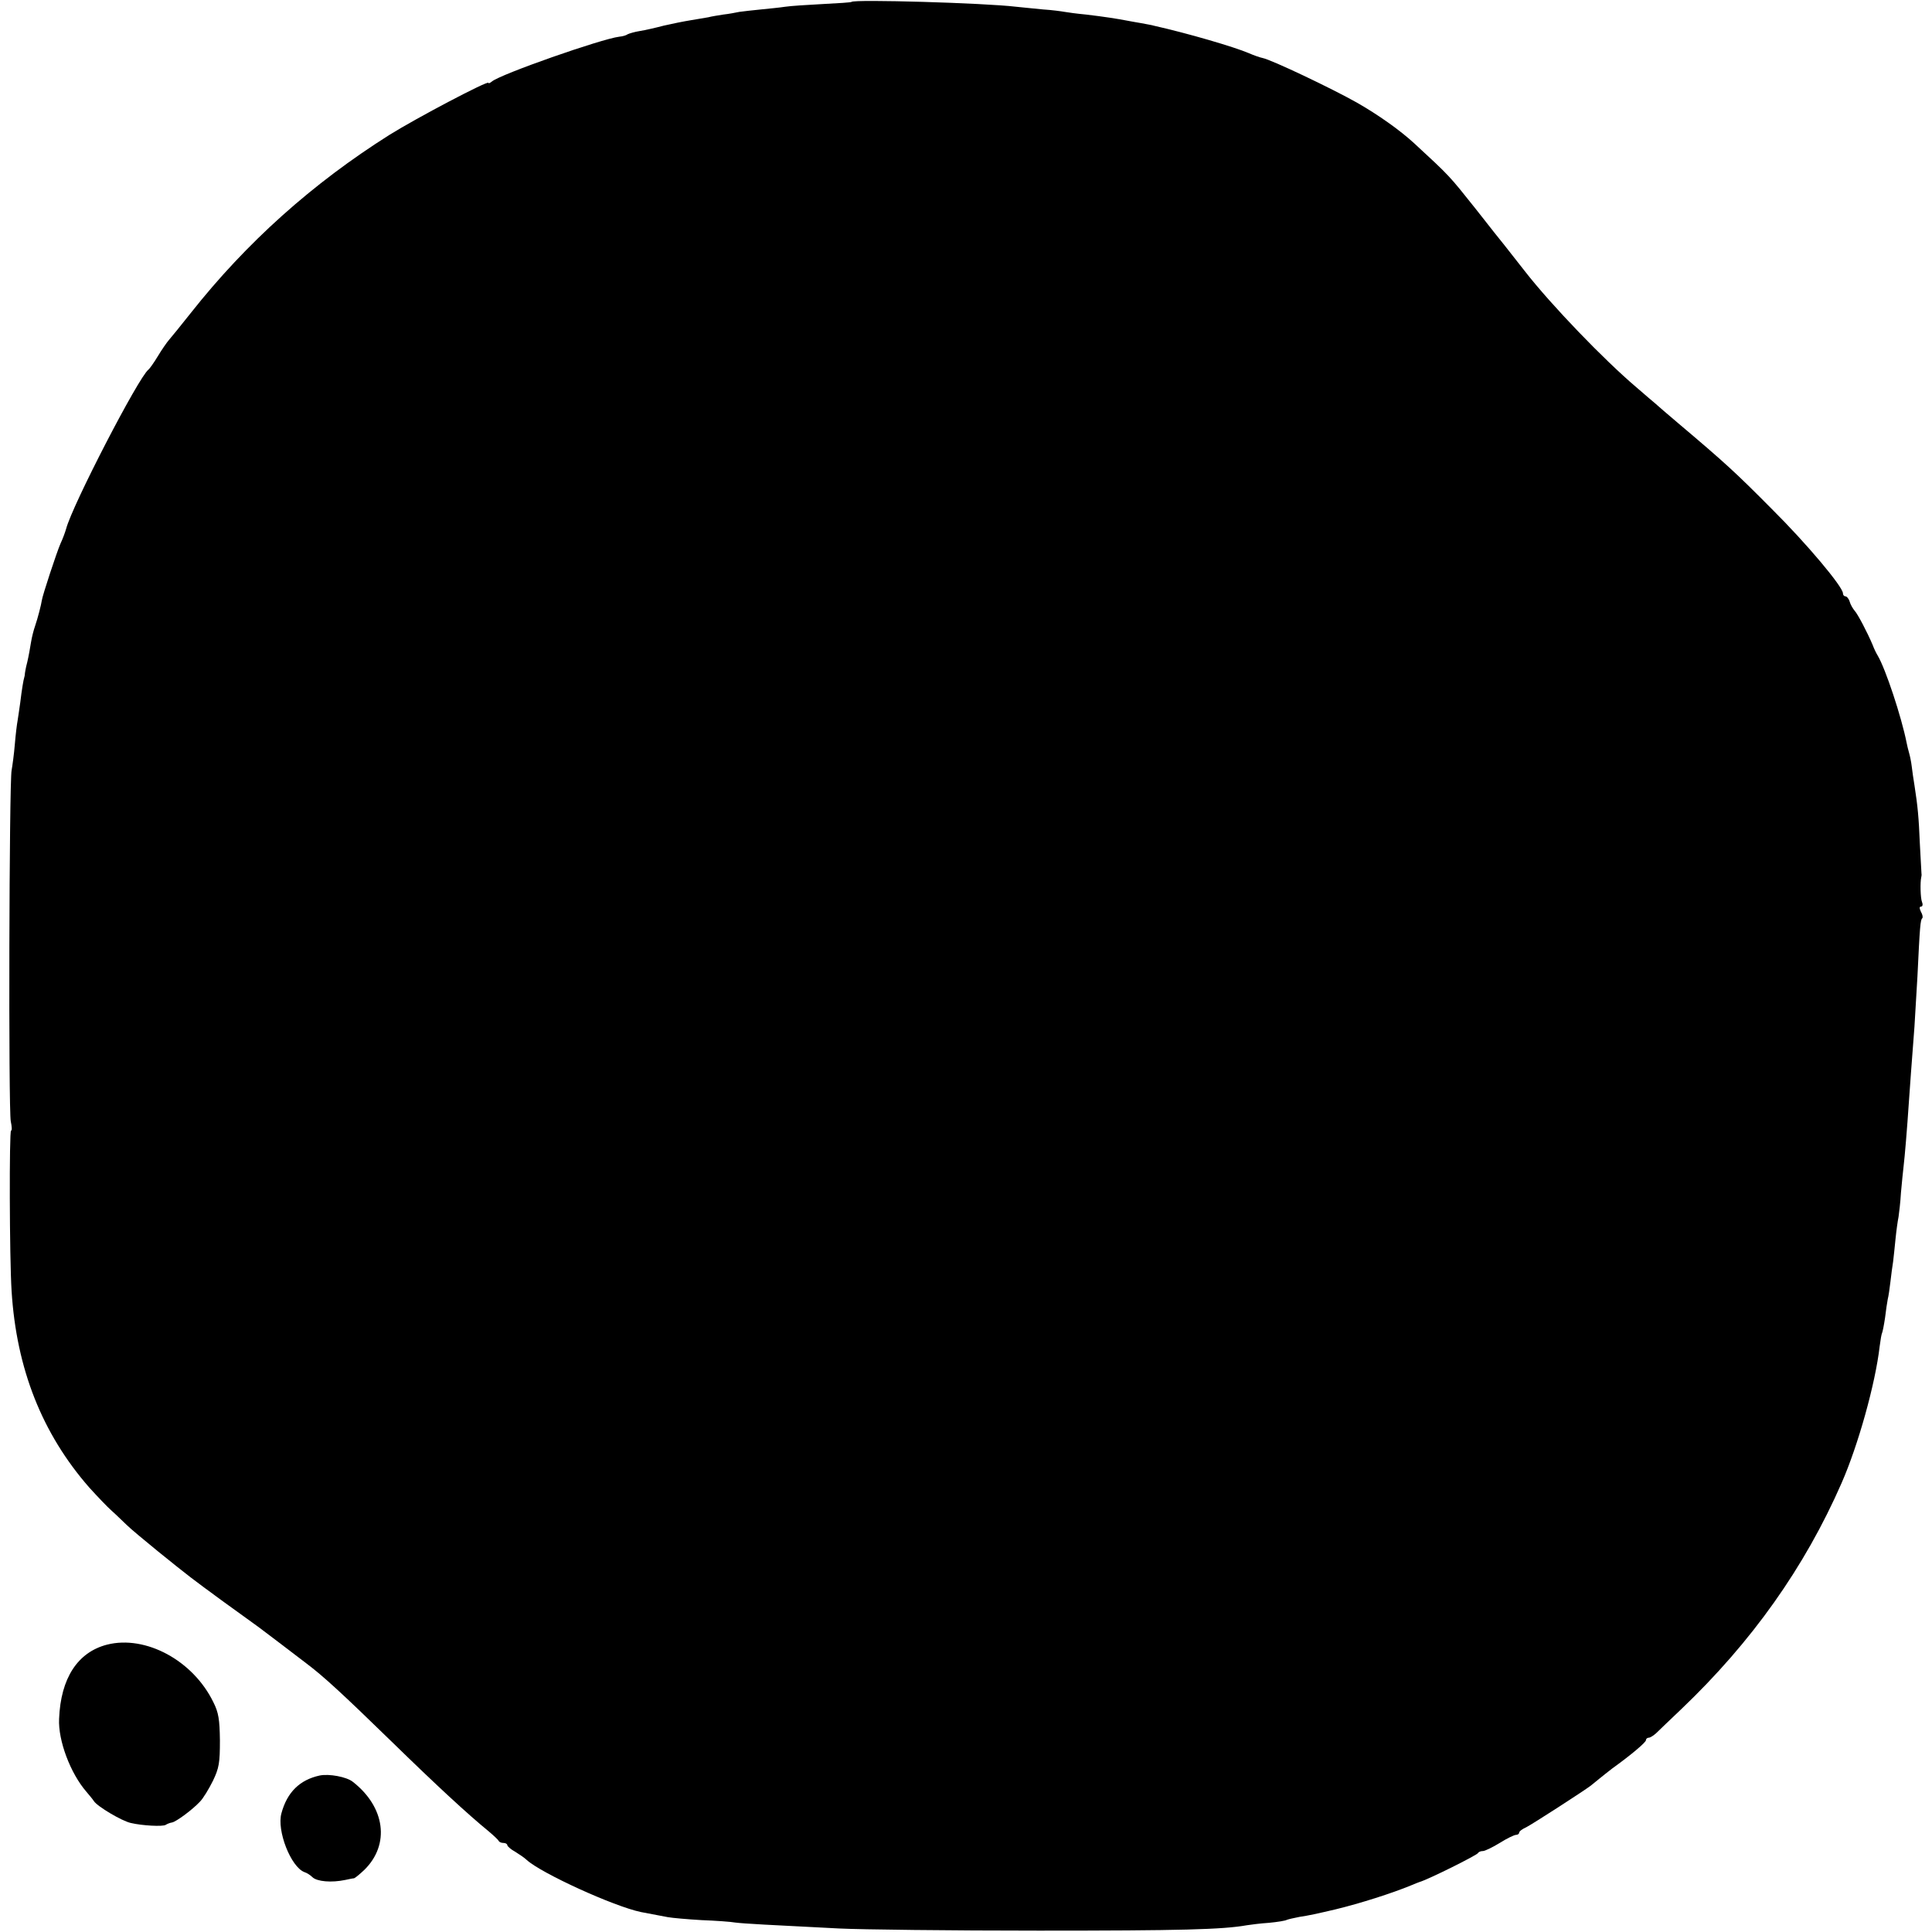 <?xml version="1.0" standalone="no"?>
<!DOCTYPE svg PUBLIC "-//W3C//DTD SVG 20010904//EN"
 "http://www.w3.org/TR/2001/REC-SVG-20010904/DTD/svg10.dtd">
<svg version="1.0" xmlns="http://www.w3.org/2000/svg"
 width="716pt" height="716pt" viewBox="0 0 716 716"
 preserveAspectRatio="xMidYMid meet">
<g transform="translate(0,716) scale(0.1,-0.1)"
fill="#000000" stroke="none">
<path d="M3156 7153 c-1 -2 -49 -5 -107 -8 -57 -3 -120 -7 -139 -10 -19 -3
-60 -7 -90 -10 -30 -3 -66 -7 -80 -9 -14 -3 -41 -8 -60 -10 -19 -3 -44 -7 -55
-10 -11 -2 -40 -7 -65 -11 -25 -4 -70 -13 -100 -20 -30 -8 -70 -17 -89 -20
-19 -3 -39 -9 -45 -12 -5 -4 -19 -8 -31 -9 -66 -8 -440 -139 -472 -166 -7 -6
-13 -8 -13 -5 0 10 -266 -130 -367 -193 -285 -180 -529 -398 -736 -660 -37
-47 -74 -92 -81 -100 -7 -8 -26 -35 -41 -60 -15 -25 -31 -47 -35 -50 -36 -27
-282 -502 -305 -590 -4 -14 -13 -38 -21 -55 -14 -32 -67 -193 -69 -210 -2 -15
-15 -66 -25 -95 -5 -14 -12 -41 -15 -60 -3 -19 -9 -53 -14 -74 -6 -22 -9 -42
-9 -45 0 -3 -1 -8 -2 -11 -3 -9 -9 -44 -15 -94 -4 -27 -8 -57 -10 -68 -2 -10
-7 -49 -10 -86 -3 -37 -9 -80 -12 -97 -9 -44 -12 -1262 -3 -1301 4 -19 5 -34
1 -34 -7 0 -6 -471 2 -595 18 -288 113 -528 288 -728 30 -33 67 -72 83 -86 16
-14 40 -38 55 -52 14 -14 67 -58 116 -98 119 -96 123 -99 246 -189 59 -42 117
-85 130 -94 25 -19 110 -83 175 -133 61 -46 126 -105 315 -289 167 -163 283
-270 359 -332 19 -16 36 -32 38 -36 2 -5 10 -8 18 -8 8 0 14 -4 14 -8 0 -4 13
-16 30 -25 16 -10 35 -23 42 -30 55 -50 323 -172 423 -193 31 -6 67 -13 100
-19 17 -3 73 -8 125 -11 52 -2 109 -6 125 -9 31 -4 126 -9 385 -22 80 -4 413
-8 740 -8 526 0 681 4 771 20 13 2 50 7 82 9 32 3 62 8 66 11 5 2 26 7 47 11
34 5 66 12 134 28 91 22 210 60 280 89 14 6 27 11 30 12 32 9 215 100 218 108
2 4 10 7 18 7 7 0 36 14 62 30 27 17 54 30 61 30 6 0 11 4 11 8 0 5 12 14 26
20 22 11 211 133 239 154 6 5 20 16 32 26 12 10 34 27 48 38 71 51 125 97 125
105 0 5 5 9 10 9 6 0 18 8 28 17 10 10 52 50 93 89 261 249 457 525 594 838
61 139 125 367 141 506 3 24 7 47 9 50 2 4 7 29 11 56 3 27 8 58 10 69 3 11 7
40 10 65 3 25 7 58 10 75 2 16 6 55 9 85 3 30 8 66 11 80 2 14 7 54 9 90 3 36
8 81 10 100 4 34 12 125 20 245 4 56 8 115 20 270 2 33 7 116 11 185 9 188 11
211 18 217 3 3 1 14 -5 24 -6 13 -6 19 0 19 6 0 8 7 4 17 -6 15 -7 73 -3 91 1
4 2 10 1 15 0 4 -3 53 -6 110 -4 98 -8 140 -20 217 -3 19 -8 50 -10 69 -2 18
-7 41 -10 51 -3 10 -7 27 -9 37 -19 96 -78 274 -107 323 -5 8 -14 26 -19 40
-20 47 -55 114 -67 127 -6 7 -15 22 -18 33 -3 11 -11 20 -16 20 -5 0 -9 5 -9
11 0 24 -134 184 -265 314 -133 134 -171 169 -345 316 -41 35 -80 68 -86 74
-6 5 -38 32 -70 60 -118 100 -314 303 -413 430 -56 72 -107 136 -113 143 -6 8
-37 47 -70 89 -98 123 -94 119 -226 241 -53 49 -135 107 -214 152 -92 52 -317
159 -349 165 -10 2 -33 10 -51 18 -54 23 -224 73 -353 102 -5 2 -26 5 -45 9
-19 3 -45 8 -56 10 -31 6 -81 14 -149 22 -33 3 -69 8 -80 10 -11 2 -47 7 -80
9 -33 3 -78 8 -100 10 -117 14 -599 28 -609 18z"/>
<path d="M397 1065 c-109 -28 -172 -124 -178 -275 -4 -80 42 -202 101 -270 12
-14 25 -30 28 -35 13 -20 104 -74 137 -81 42 -10 118 -14 129 -7 6 4 17 8 24
9 15 3 74 46 103 77 12 12 33 47 48 77 23 48 26 67 26 150 -1 78 -5 103 -24
141 -75 155 -251 250 -394 214z"/>
<path d="M1185 580 c-74 -16 -121 -62 -142 -140 -18 -64 35 -199 85 -218 10
-3 23 -12 30 -19 17 -16 70 -21 122 -10 14 3 28 6 32 6 4 1 21 15 38 31 96 94
78 233 -43 327 -23 18 -87 30 -122 23z"/>
</g>
</svg>
